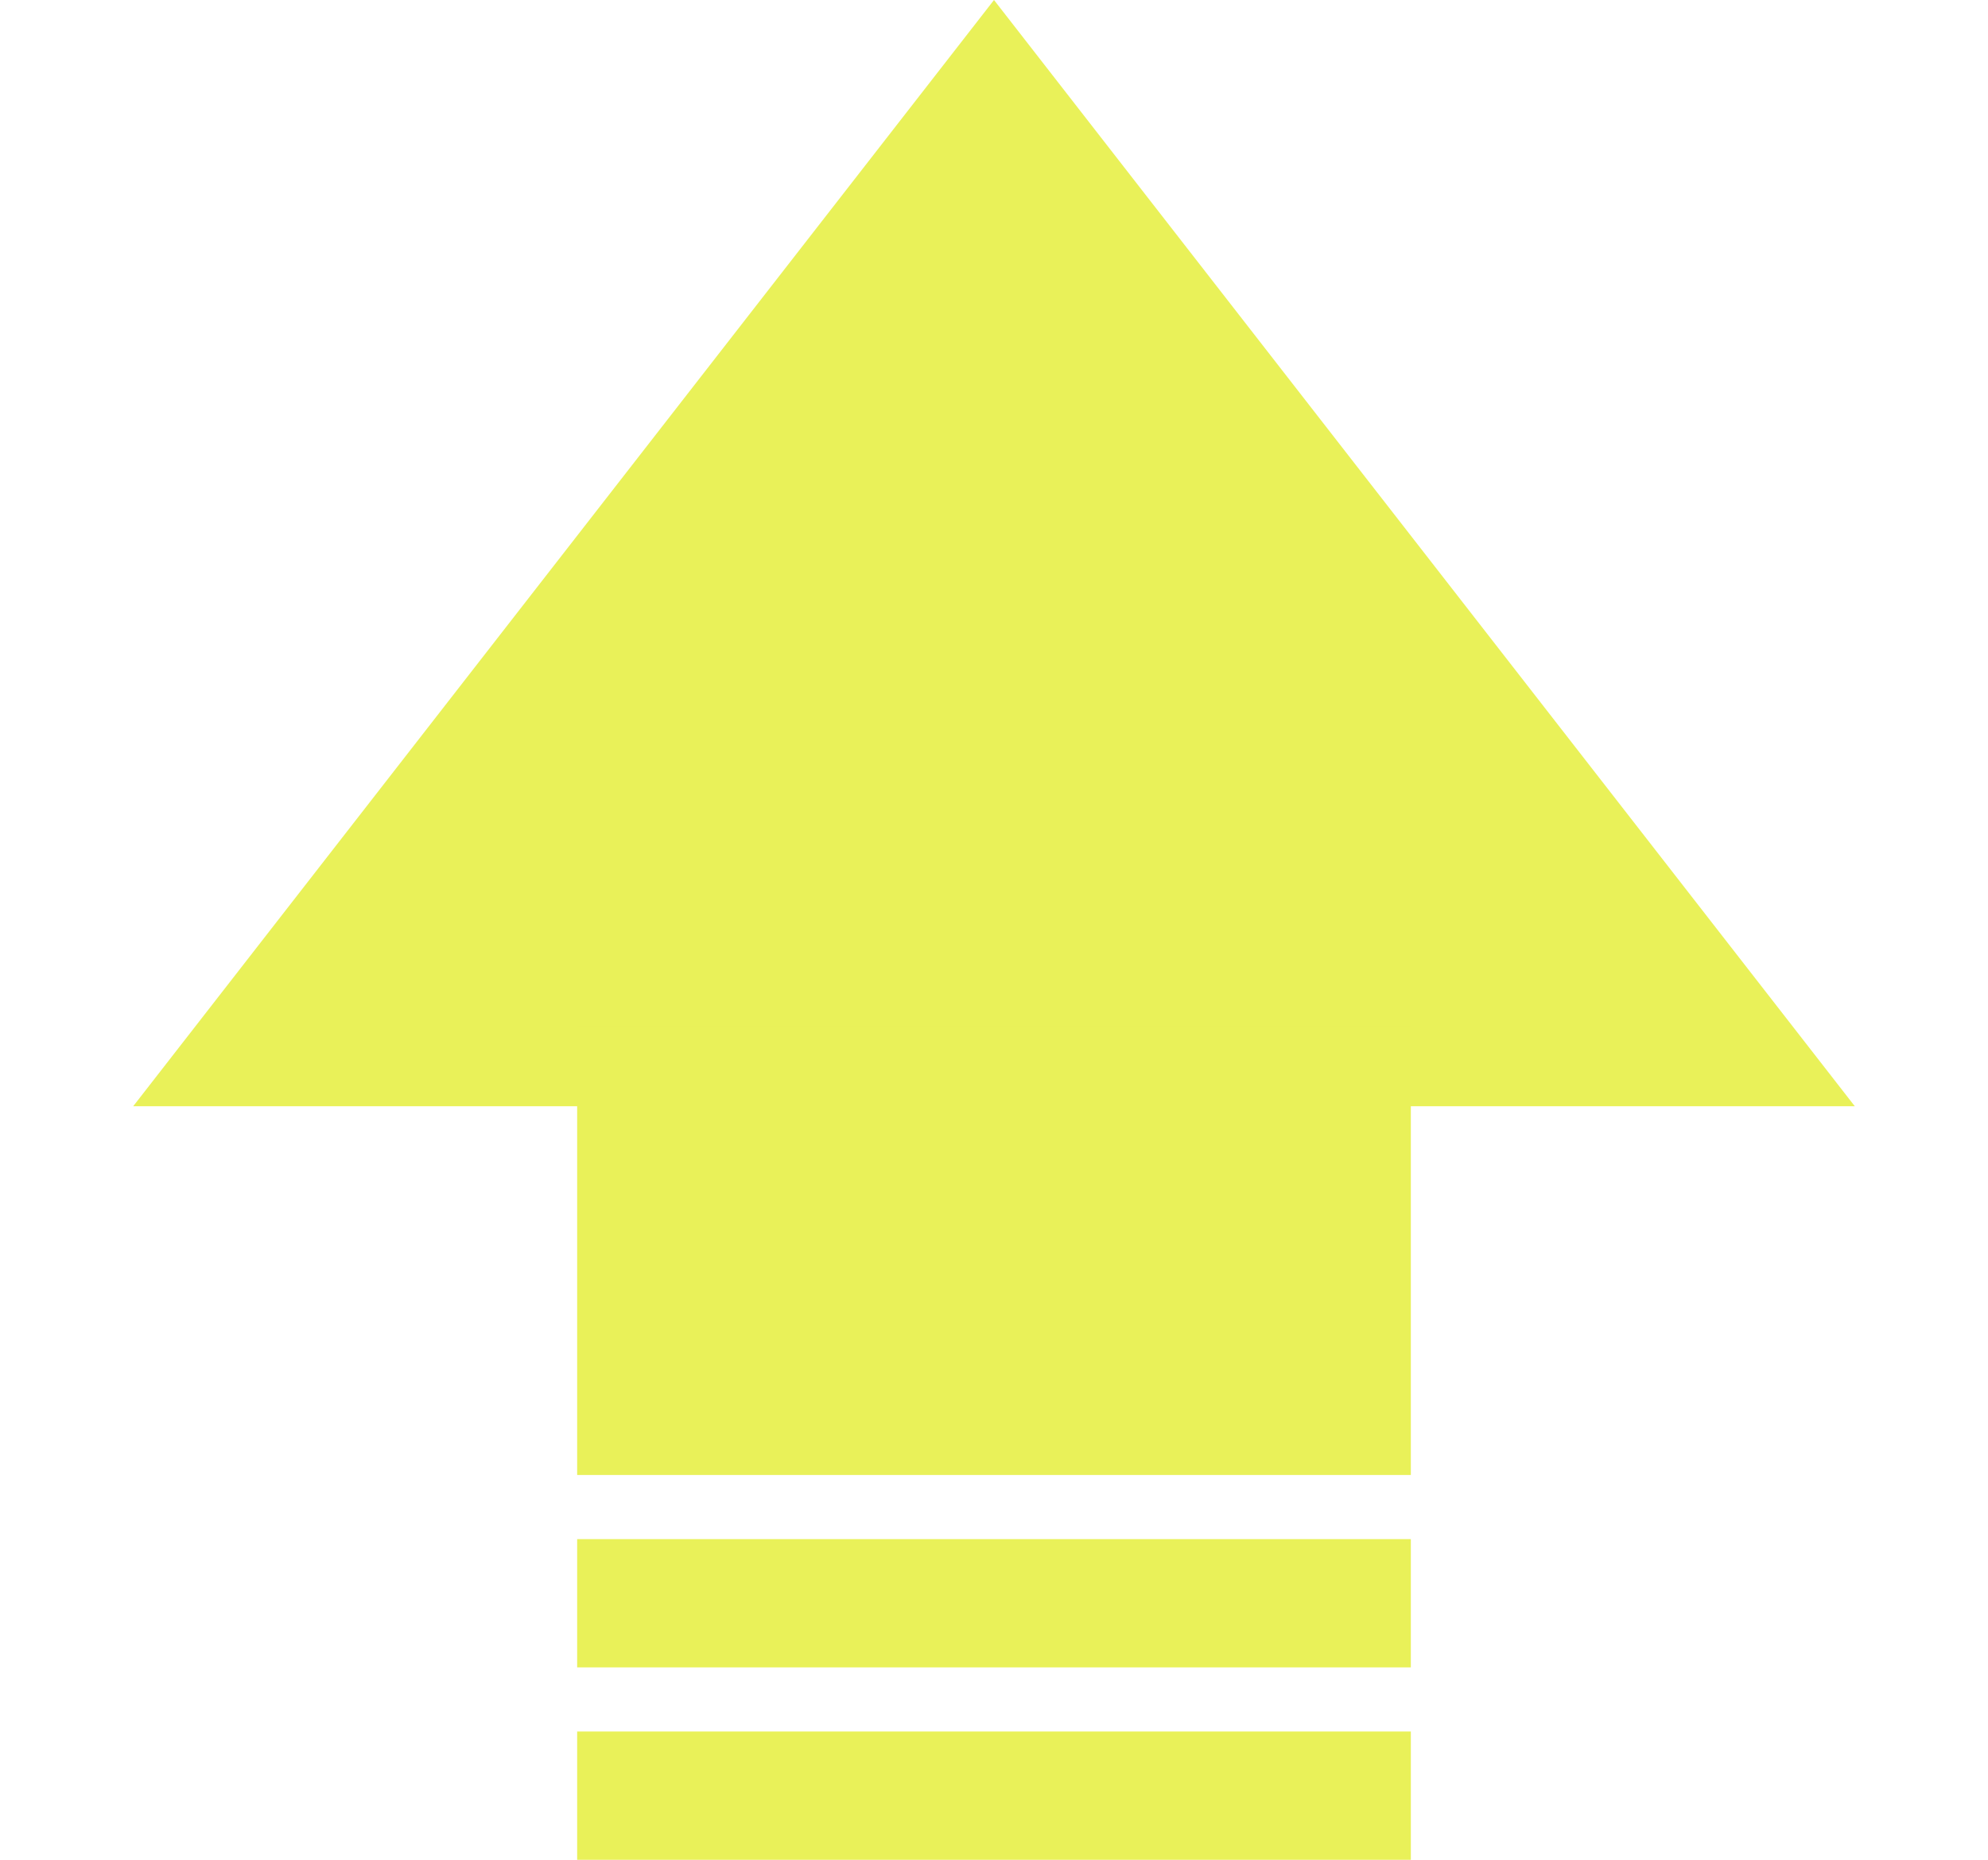 <svg width="31" height="29" viewBox="0 0 31 29" fill="none" xmlns="http://www.w3.org/2000/svg">
<path d="M15.5 0L28.923 17.25H2.077L15.5 0Z" fill="#E9F159"/>
<rect x="9" y="16" width="13" height="7" fill="#E9F159"/>
<rect x="9" y="24" width="13" height="2" fill="#E9F159"/>
<path d="M9 27H22V29H9V27Z" fill="#E9F159"/>
</svg>
